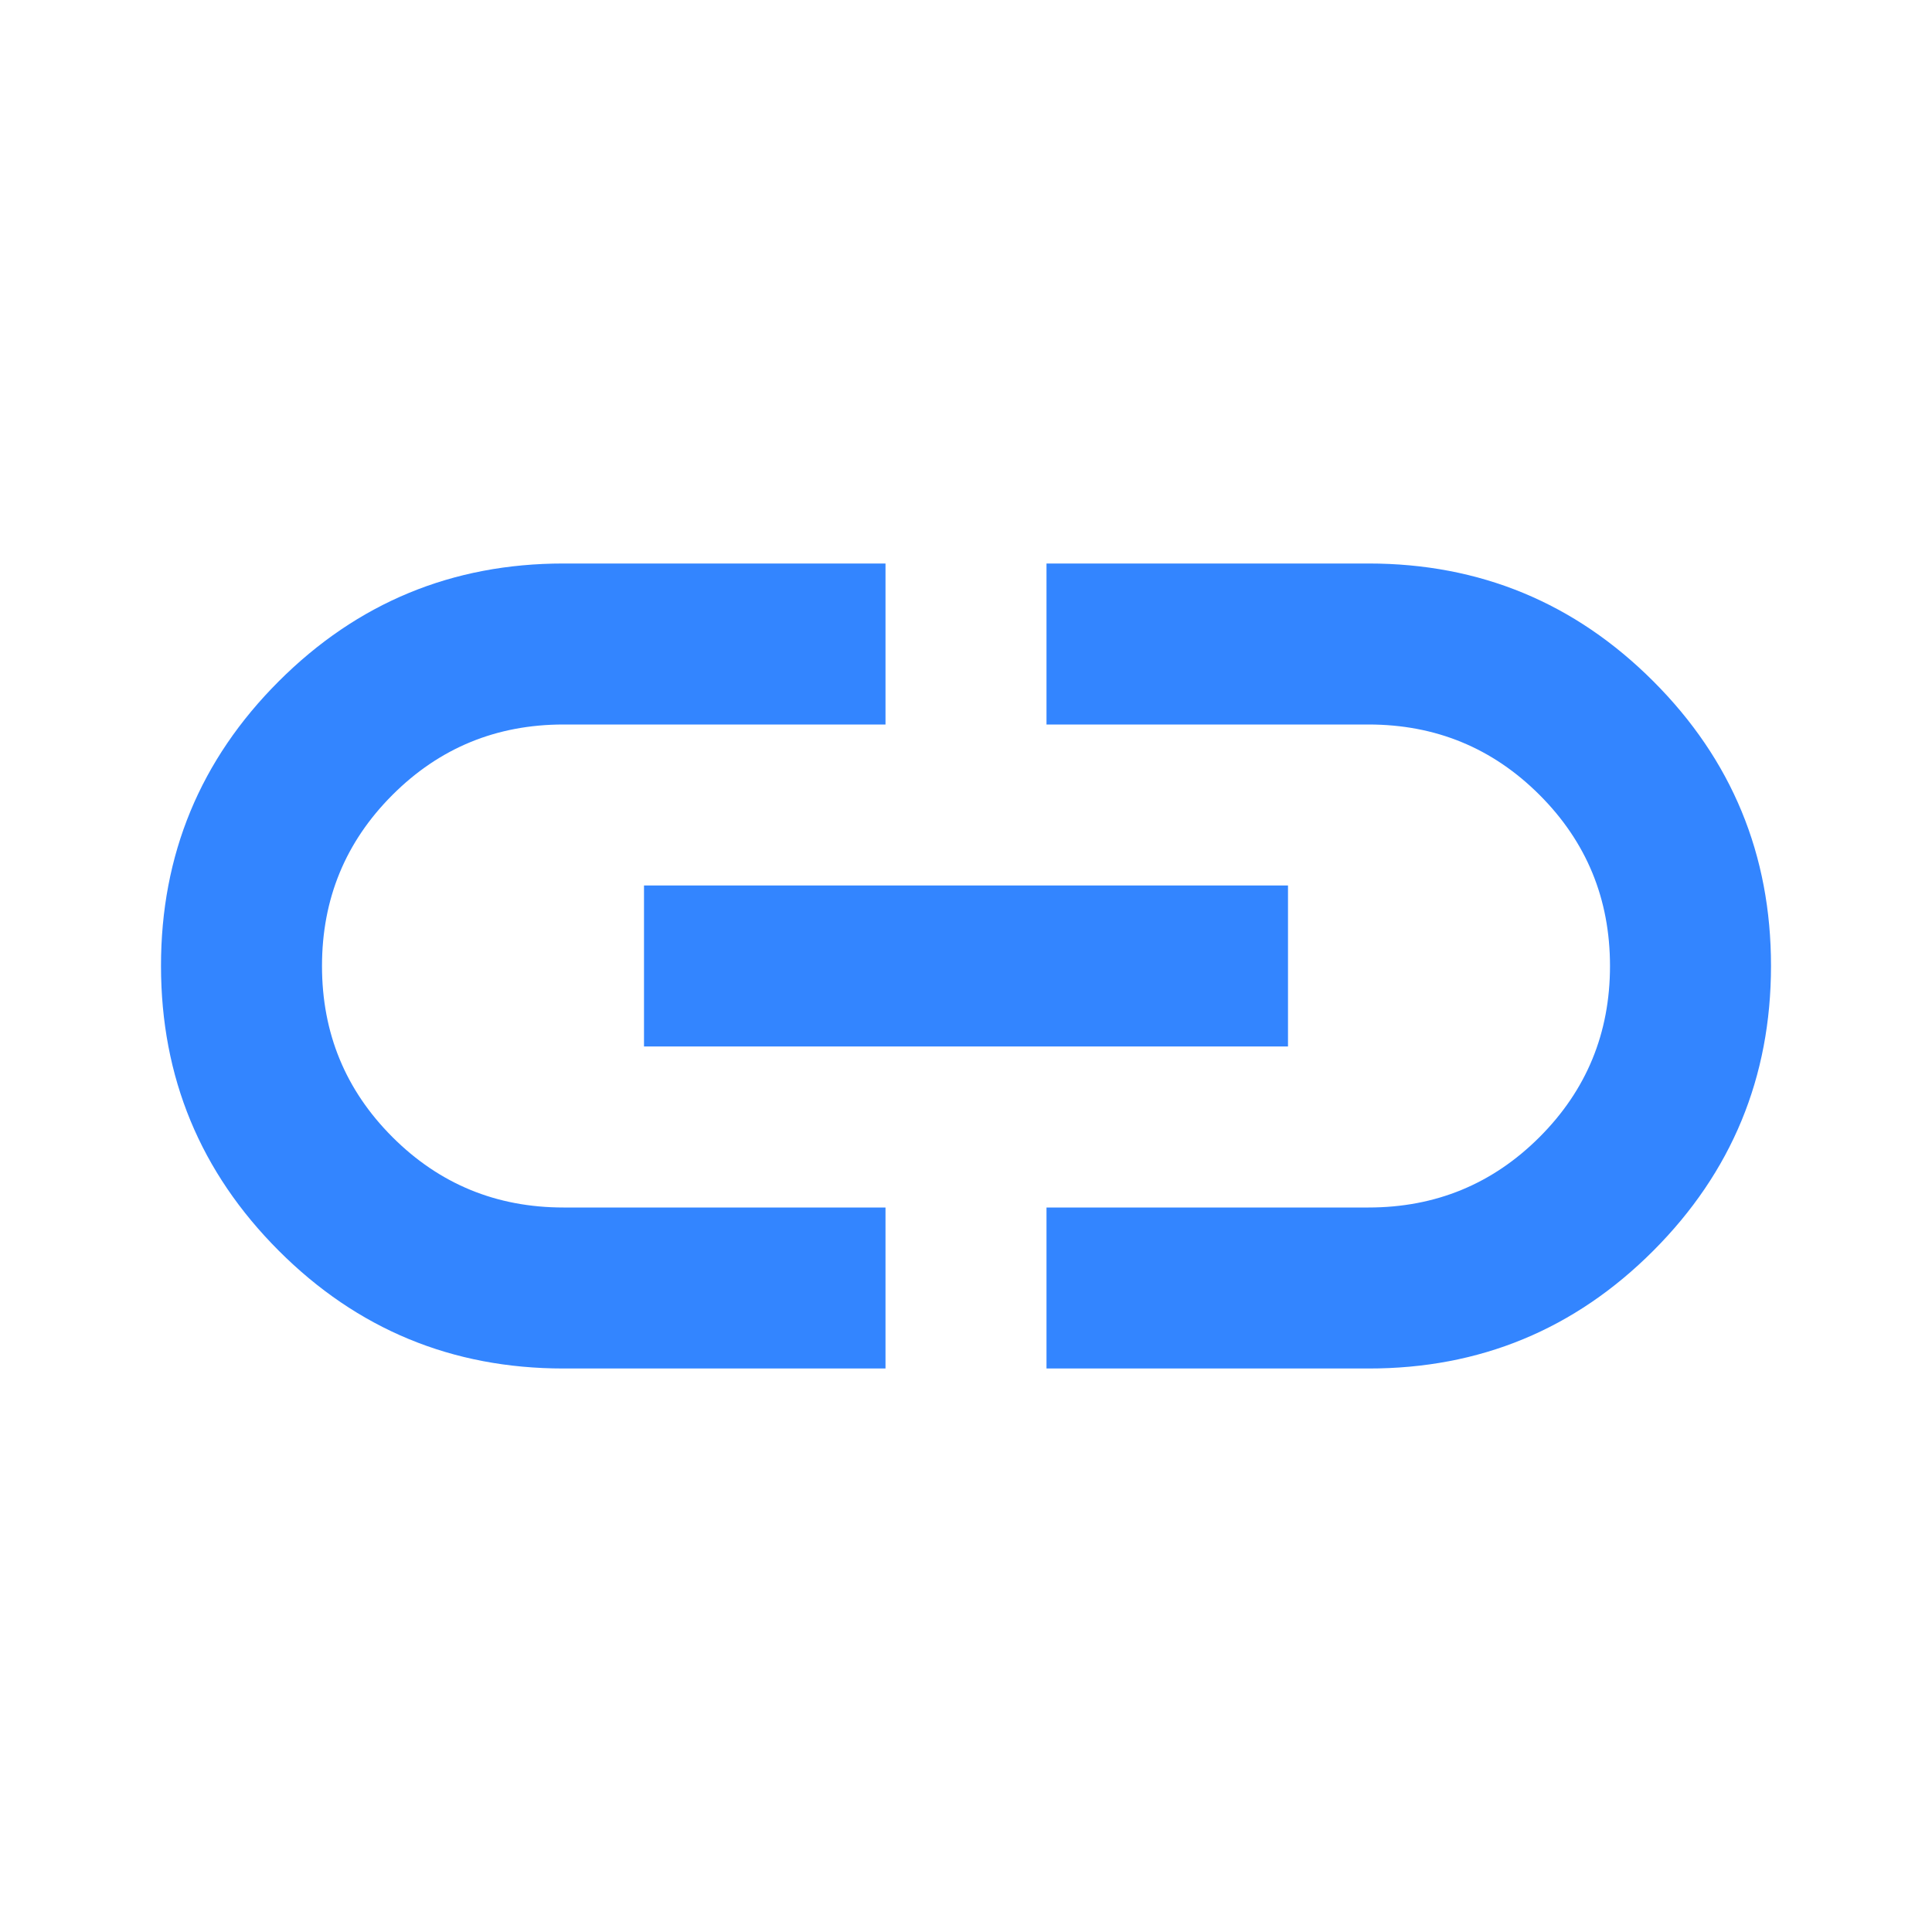 <svg xmlns="http://www.w3.org/2000/svg" width="32" height="32" viewBox="0 0 24 24">
    <style>
        path { fill: #3385ff; }
        @media (prefers-color-scheme: dark) {
            path { fill: #6685ff; }
        }
    </style>
    <path d="M11 17H7q-2.075 0-3.537-1.463T2 12t1.463-3.537T7 7h4v2H7q-1.25 0-2.125.875T4 12t.875 2.125T7 15h4zm-3-4v-2h8v2zm5 4v-2h4q1.25 0 2.125-.875T20 12t-.875-2.125T17 9h-4V7h4q2.075 0 3.538 1.463T22 12t-1.463 3.538T17 17z"/>
</svg>